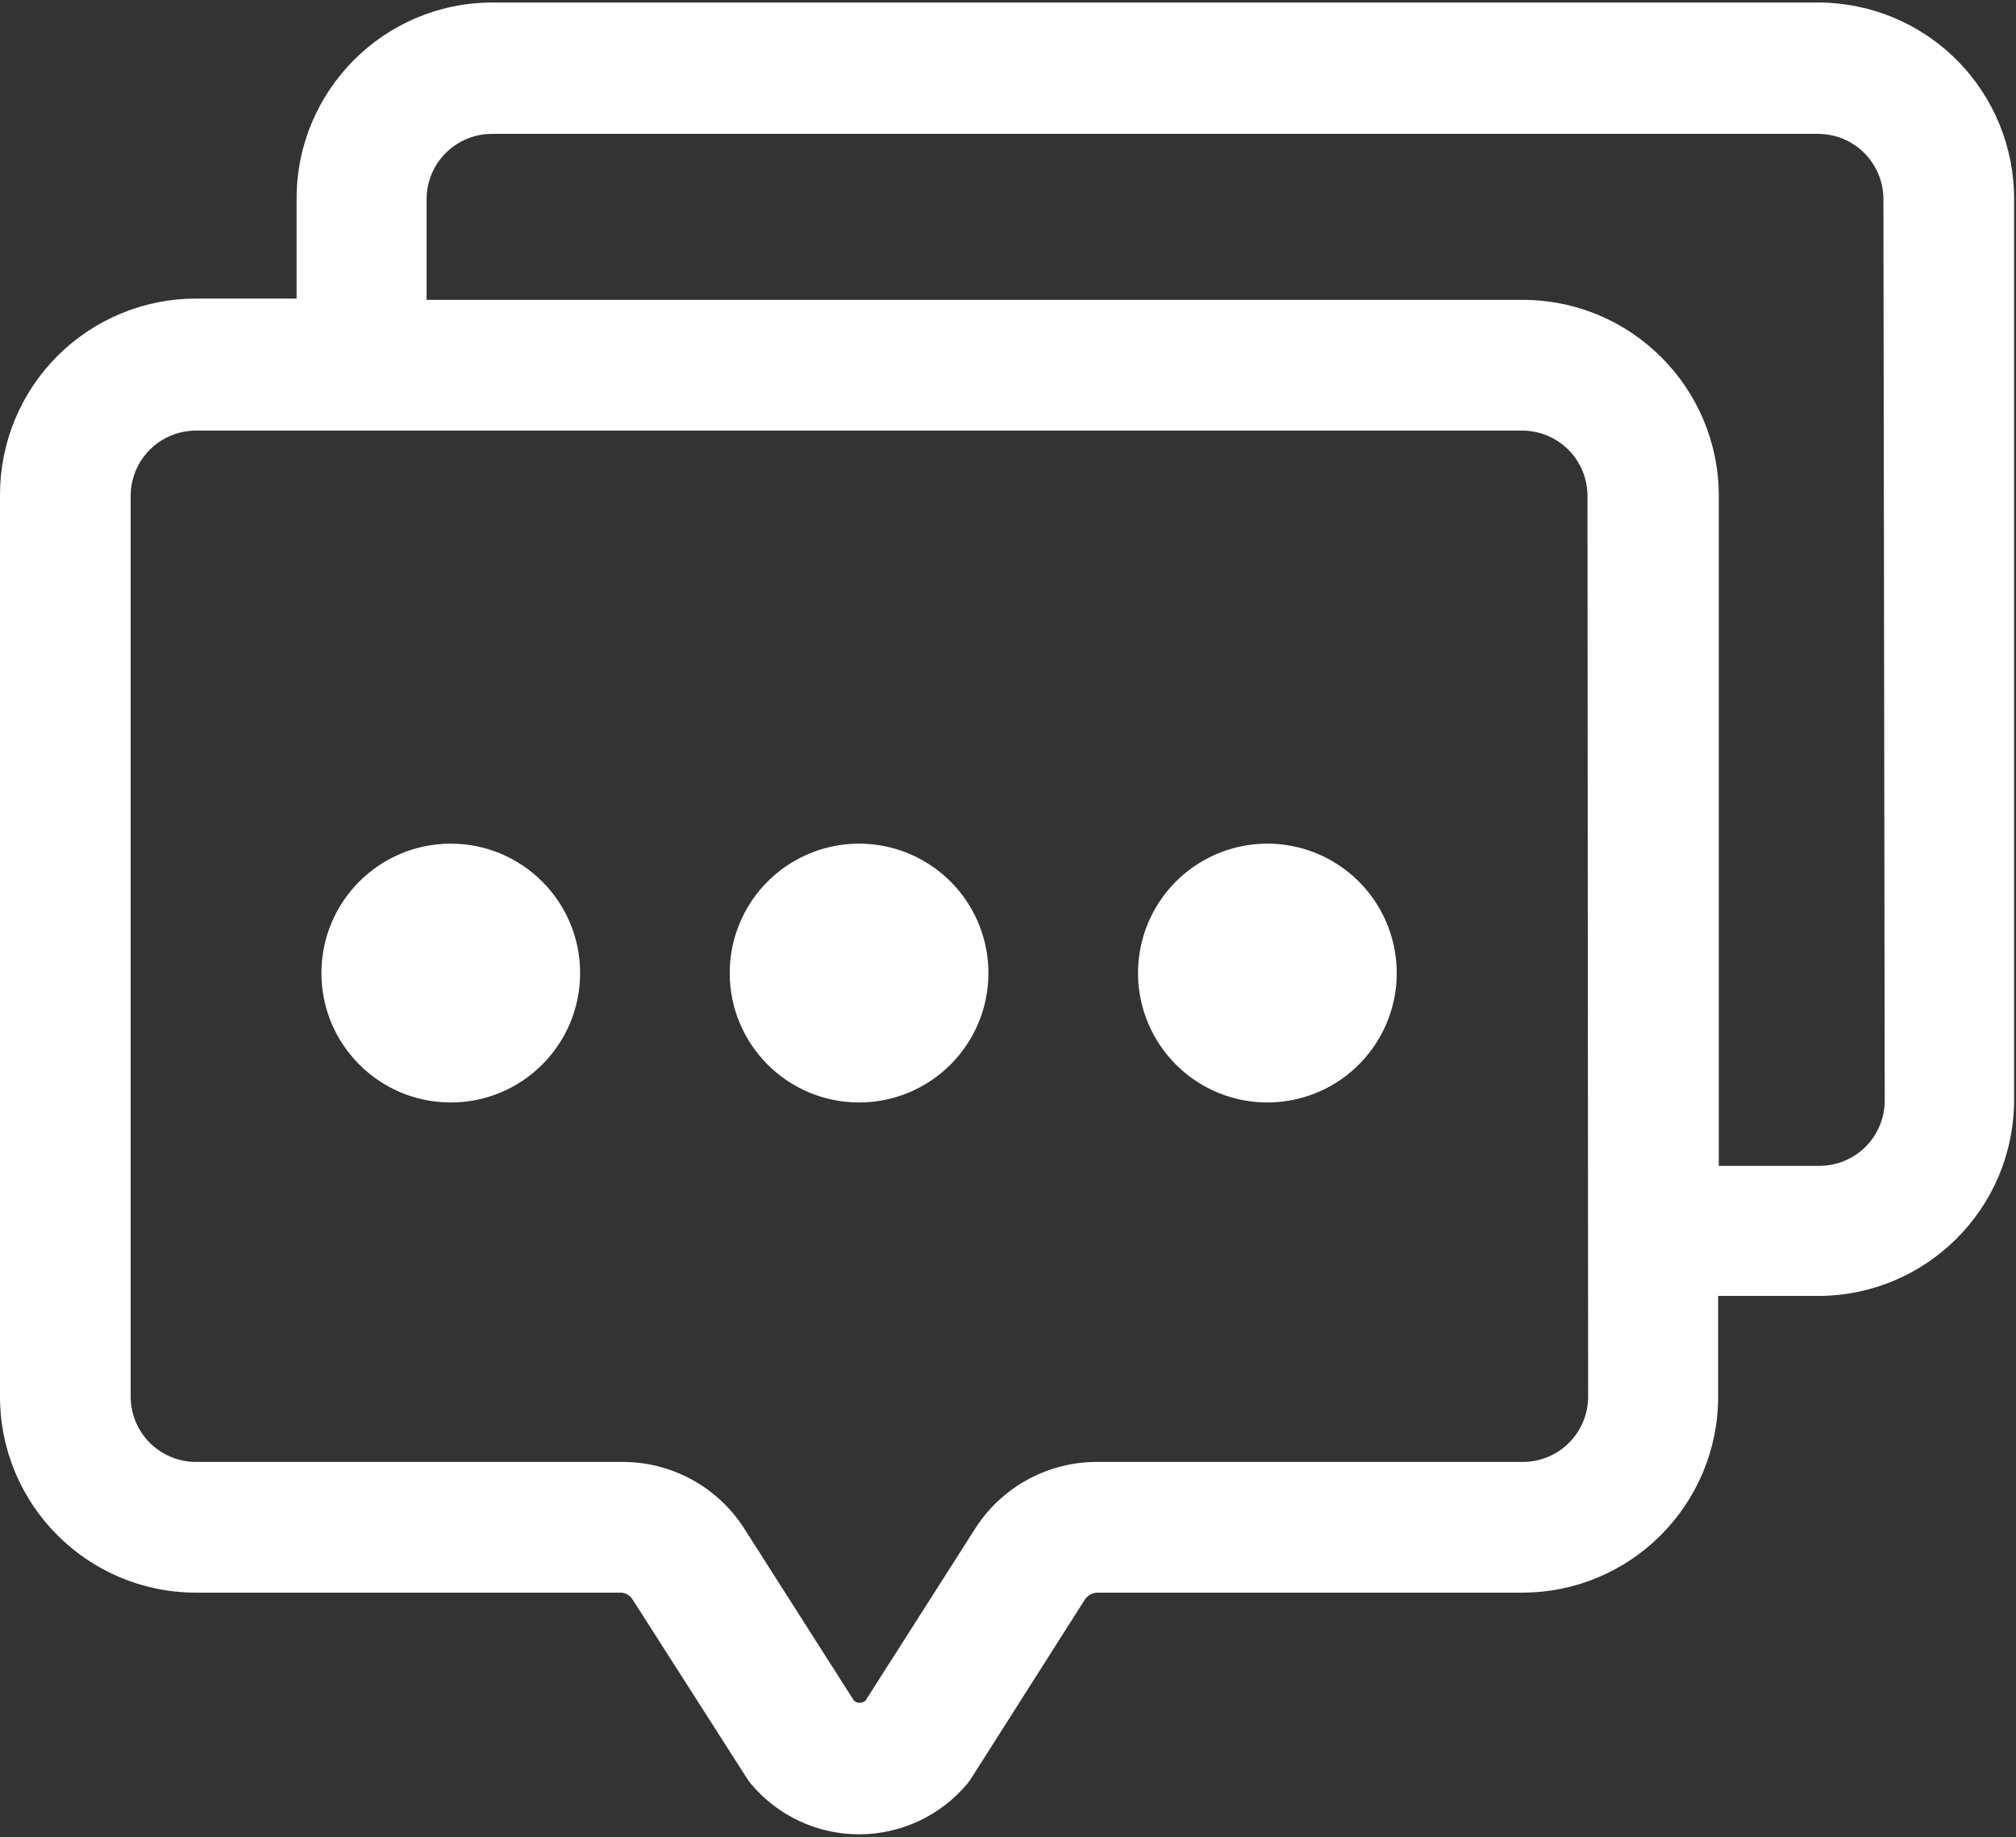 <svg 
 xmlns="http://www.w3.org/2000/svg"
 xmlns:xlink="http://www.w3.org/1999/xlink"
 width="632px" height="576px">
<rect width="100%" height="100%" fill="#333333" stroke="none"/>
<path fill-rule="evenodd"  fill="rgb(255, 255, 255)"
 d="M569.957,406.257 L538.625,406.257 L538.625,437.809 C538.625,471.753 511.117,499.272 477.184,499.272 L344.062,499.272 C342.516,499.304 341.074,500.065 340.172,501.324 L304.742,557.050 C304.312,557.765 303.836,558.453 303.309,559.098 C294.902,569.200 282.449,575.038 269.312,575.038 C256.176,575.038 243.719,569.200 235.316,559.098 C234.789,558.453 234.309,557.765 233.883,557.050 L198.246,501.324 C197.434,500.069 196.051,499.304 194.559,499.272 L61.441,499.272 C27.508,499.272 0.000,471.753 0.000,437.809 L0.000,155.067 C0.000,138.763 6.473,123.131 17.996,111.604 C29.520,100.075 45.145,93.600 61.441,93.600 L92.980,93.600 L92.980,62.255 C92.980,28.307 120.488,0.788 154.418,0.788 L570.164,0.788 C586.457,0.843 602.062,7.368 613.547,18.936 C625.031,30.499 631.453,46.159 631.398,62.458 L631.398,344.790 C631.398,378.738 603.891,406.257 569.957,406.257 ZM61.441,134.988 C56.008,134.988 50.801,137.145 46.957,140.987 C43.117,144.832 40.961,150.042 40.961,155.477 L40.961,437.809 C40.961,443.241 43.117,448.455 46.957,452.295 C50.801,456.137 56.008,458.298 61.441,458.298 L194.766,458.298 C210.188,458.154 224.621,465.876 233.062,478.783 L267.672,533.079 C268.703,534.068 270.328,534.068 271.359,533.079 L305.973,478.783 C314.414,465.876 328.848,458.154 344.270,458.298 L477.391,458.298 C482.820,458.298 488.031,456.137 491.871,452.295 C495.711,448.455 497.867,443.241 497.867,437.809 L497.664,155.477 C497.664,150.042 495.508,144.832 491.664,140.987 C487.824,137.145 482.617,134.988 477.184,134.988 L61.441,134.988 ZM590.438,62.458 C590.438,57.026 588.281,51.813 584.441,47.971 C580.598,44.130 575.391,41.969 569.957,41.969 L154.215,41.969 C148.781,41.969 143.574,44.130 139.734,47.971 C135.891,51.813 133.734,57.026 133.734,62.458 L133.734,94.010 L477.391,94.010 C511.320,94.010 538.828,121.530 538.828,155.477 L538.828,365.482 L570.367,365.482 C575.801,365.482 581.008,363.325 584.848,359.484 C588.691,355.638 590.848,350.429 590.848,344.994 L590.438,62.458 ZM417.586,340.175 C405.039,347.420 389.582,347.420 377.035,340.175 C364.492,332.930 356.762,319.537 356.762,305.043 C356.762,290.549 364.492,277.156 377.035,269.911 C389.582,262.662 405.039,262.662 417.586,269.911 C430.133,277.156 437.863,290.549 437.863,305.043 C437.863,319.537 430.133,332.930 417.586,340.175 ZM269.312,345.611 C246.918,345.611 228.762,327.447 228.762,305.043 C228.762,290.549 236.492,277.156 249.035,269.911 C261.582,262.662 277.039,262.662 289.586,269.911 C302.133,277.156 309.863,290.549 309.863,305.043 C309.863,327.447 291.707,345.611 269.312,345.611 ZM141.312,345.611 C118.918,345.611 100.762,327.447 100.762,305.043 C100.762,282.639 118.918,264.475 141.312,264.475 C163.707,264.475 181.863,282.639 181.863,305.043 C181.863,327.447 163.707,345.611 141.312,345.611 Z"/>
</svg>